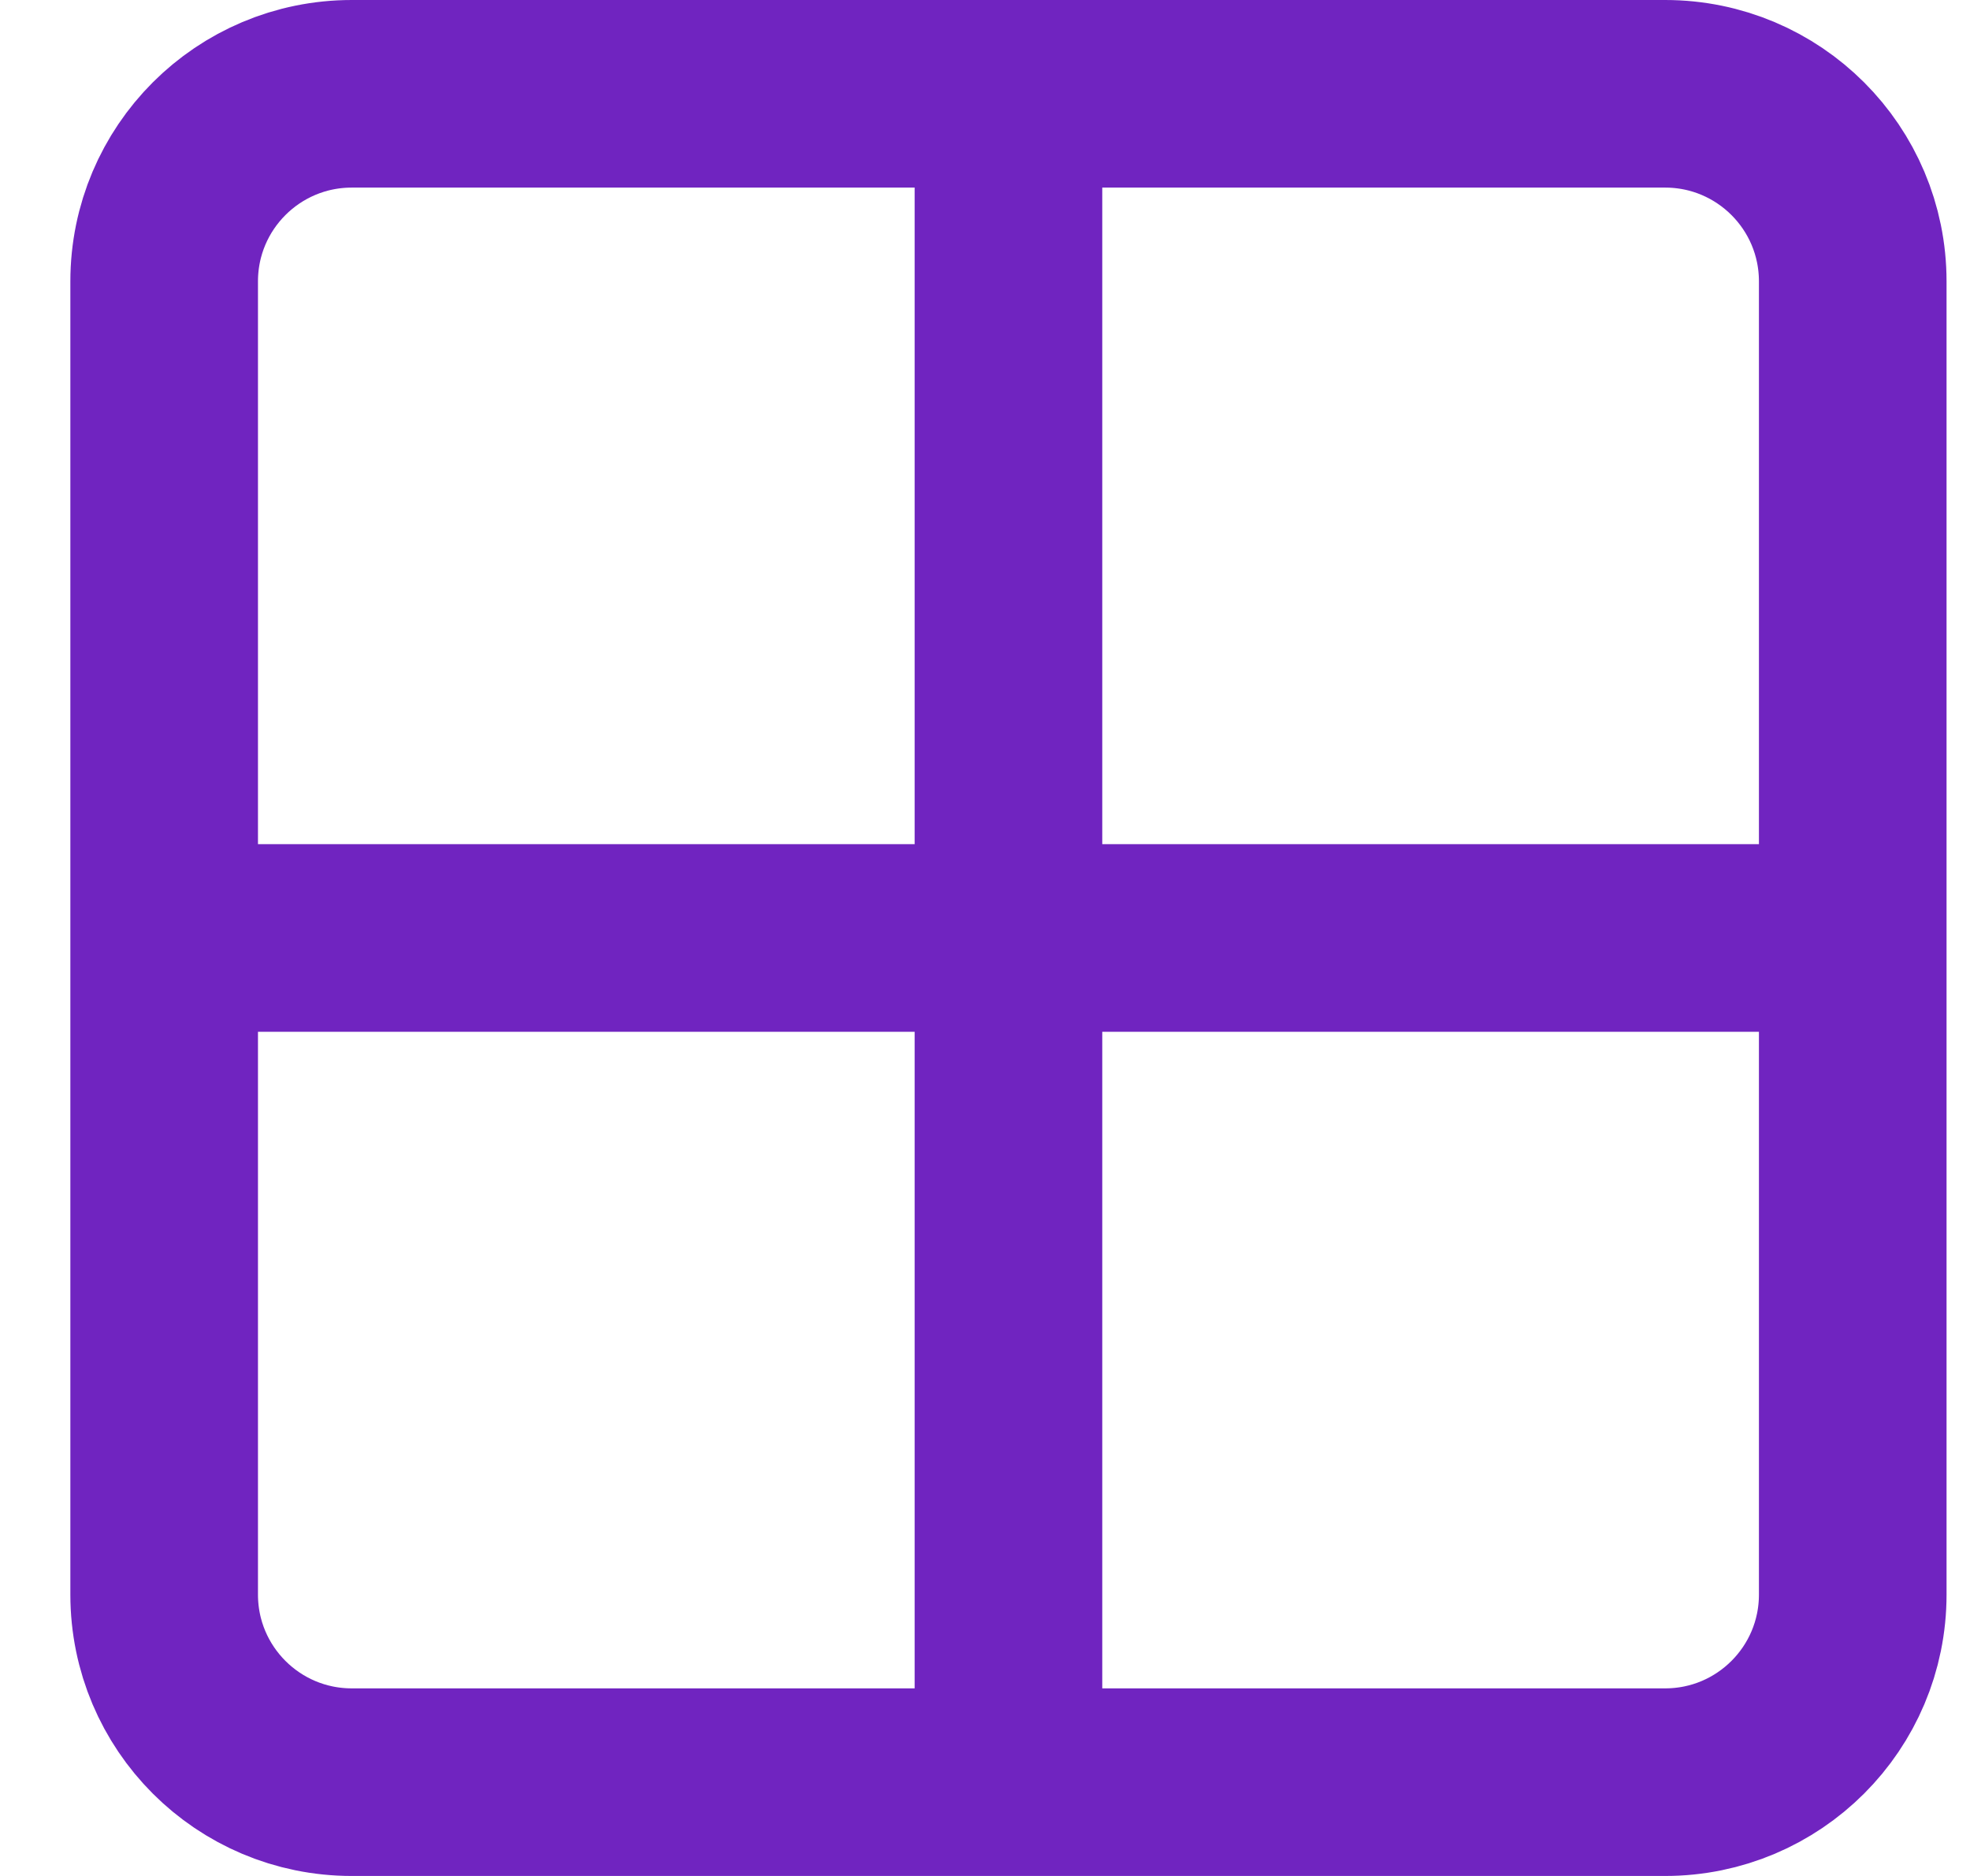 <svg width="21" height="20" viewBox="0 0 21 20" fill="none" xmlns="http://www.w3.org/2000/svg">
<path d="M1.75 10H19.75M10.75 1V19M3.75 1H17.75C18.855 1 19.75 1.895 19.75 3V17C19.75 18.105 18.855 19 17.75 19H3.75C2.645 19 1.75 18.105 1.75 17V3C1.75 1.895 2.645 1 3.75 1Z" stroke="#7024C0" stroke-width="2" stroke-linecap="round" stroke-linejoin="round"/>
</svg>
